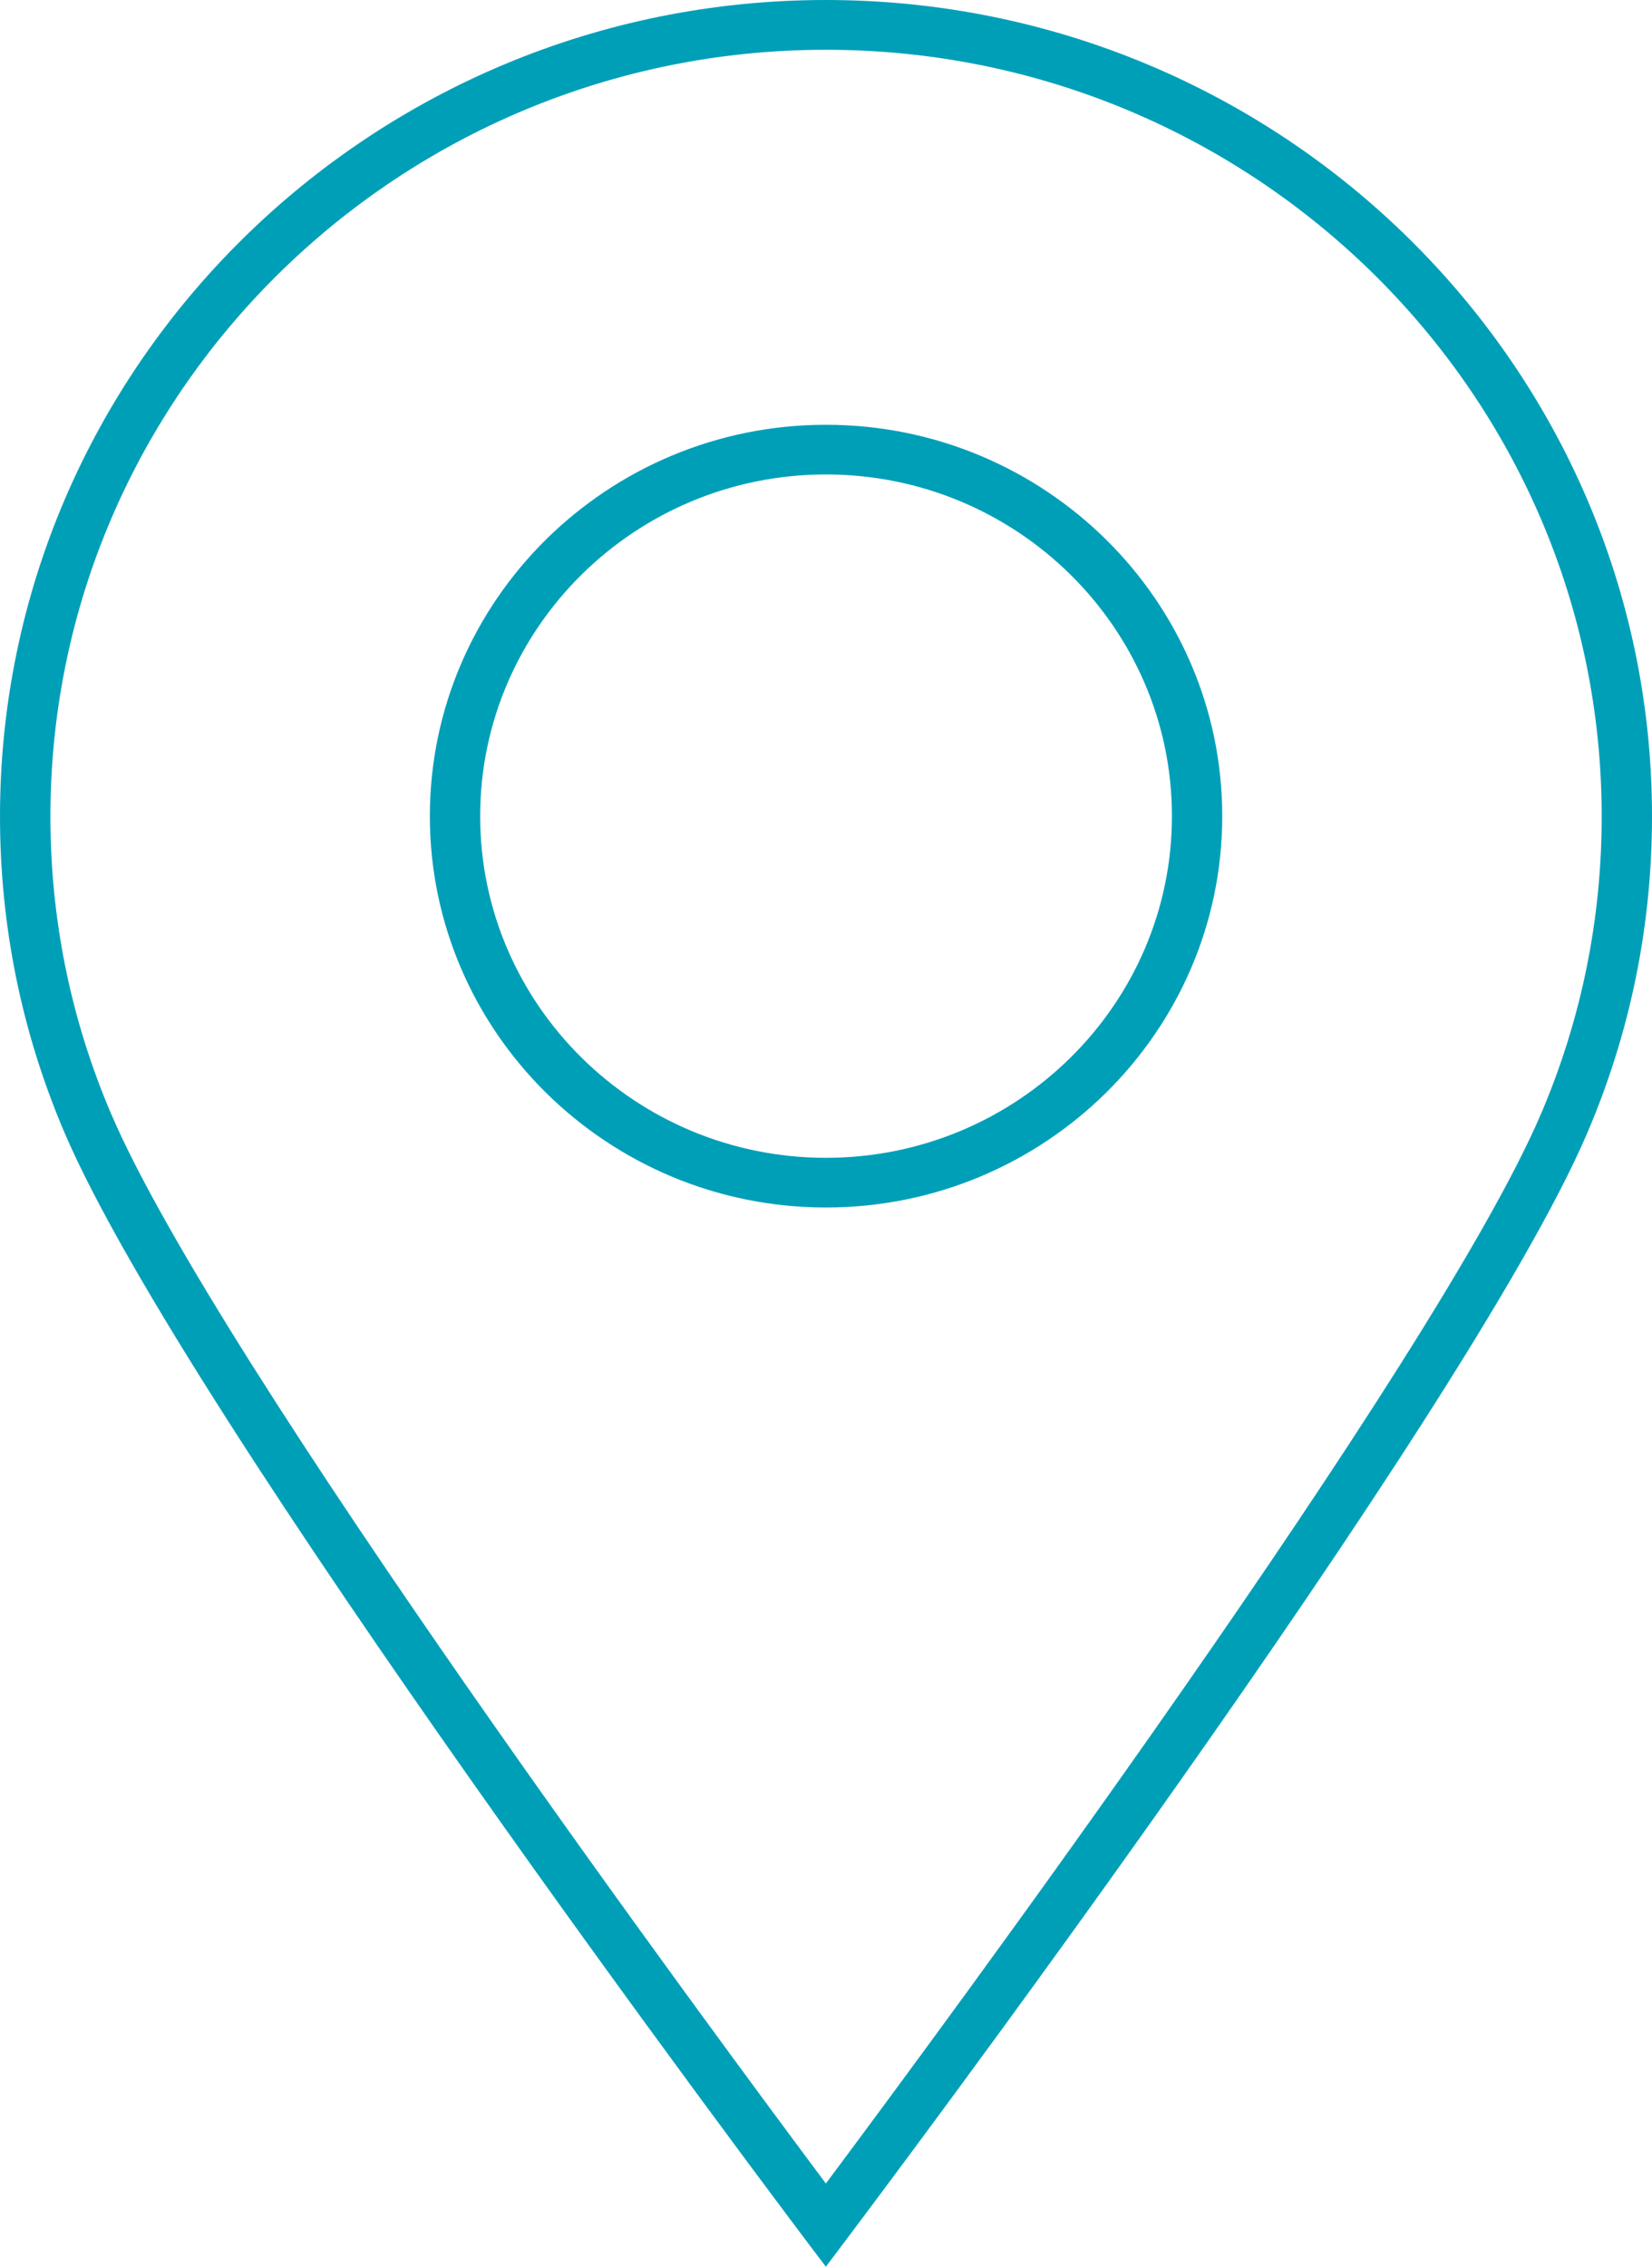 <?xml version="1.0" encoding="UTF-8" standalone="no"?>
<svg xmlns="http://www.w3.org/2000/svg" xmlns:xlink="http://www.w3.org/1999/xlink" height="48" version="1.1" viewBox="0 0 35 48" width="35">
    <title>AMPF_Location_rgb</title>
    <g fill="none" fill-rule="evenodd" id="AFIG-microsite" stroke="none" stroke-width="1">
        <g fill="#009FB8" fill-rule="nonzero" id="AFIG-Our-Process" transform="translate(-311, -1222)">
            <g id="AMPF_Location_rgb" transform="translate(311, 1222)">
                <path d="M17.499,25.57 C12.872,25.57 9.107,21.852 9.107,17.283 C9.107,12.712 12.872,8.995 17.499,8.995 C22.128,8.995 25.895,12.714 25.895,17.283 C25.895,21.852 22.128,25.57 17.499,25.57 Z M17.499,10.047 C13.459,10.047 10.173,13.294 10.173,17.283 C10.173,21.273 13.459,24.518 17.499,24.518 C21.541,24.518 24.829,21.273 24.829,17.283 C24.829,13.294 21.541,10.047 17.499,10.047 Z M17.497,48 L17.069,47.434 C16.534,46.724 3.928,29.99 1.362,23.974 C0.457,21.852 0,19.602 0,17.285 C0,7.755 7.849,0 17.495,0 C27.147,0 35,7.753 35,17.285 C35,19.614 34.537,21.873 33.624,24.003 C31.053,30.001 18.458,46.724 17.923,47.434 L17.497,48 Z M17.497,1.054 C8.437,1.054 1.068,8.336 1.068,17.287 C1.068,19.464 1.498,21.577 2.347,23.569 C4.6,28.855 15.226,43.198 17.497,46.238 C19.768,43.199 30.384,28.87 32.644,23.597 C33.5,21.598 33.934,19.476 33.934,17.289 C33.936,8.336 26.561,1.054 17.497,1.054 Z" id="Shape"/>
            </g>
        </g>
    </g>
</svg>

